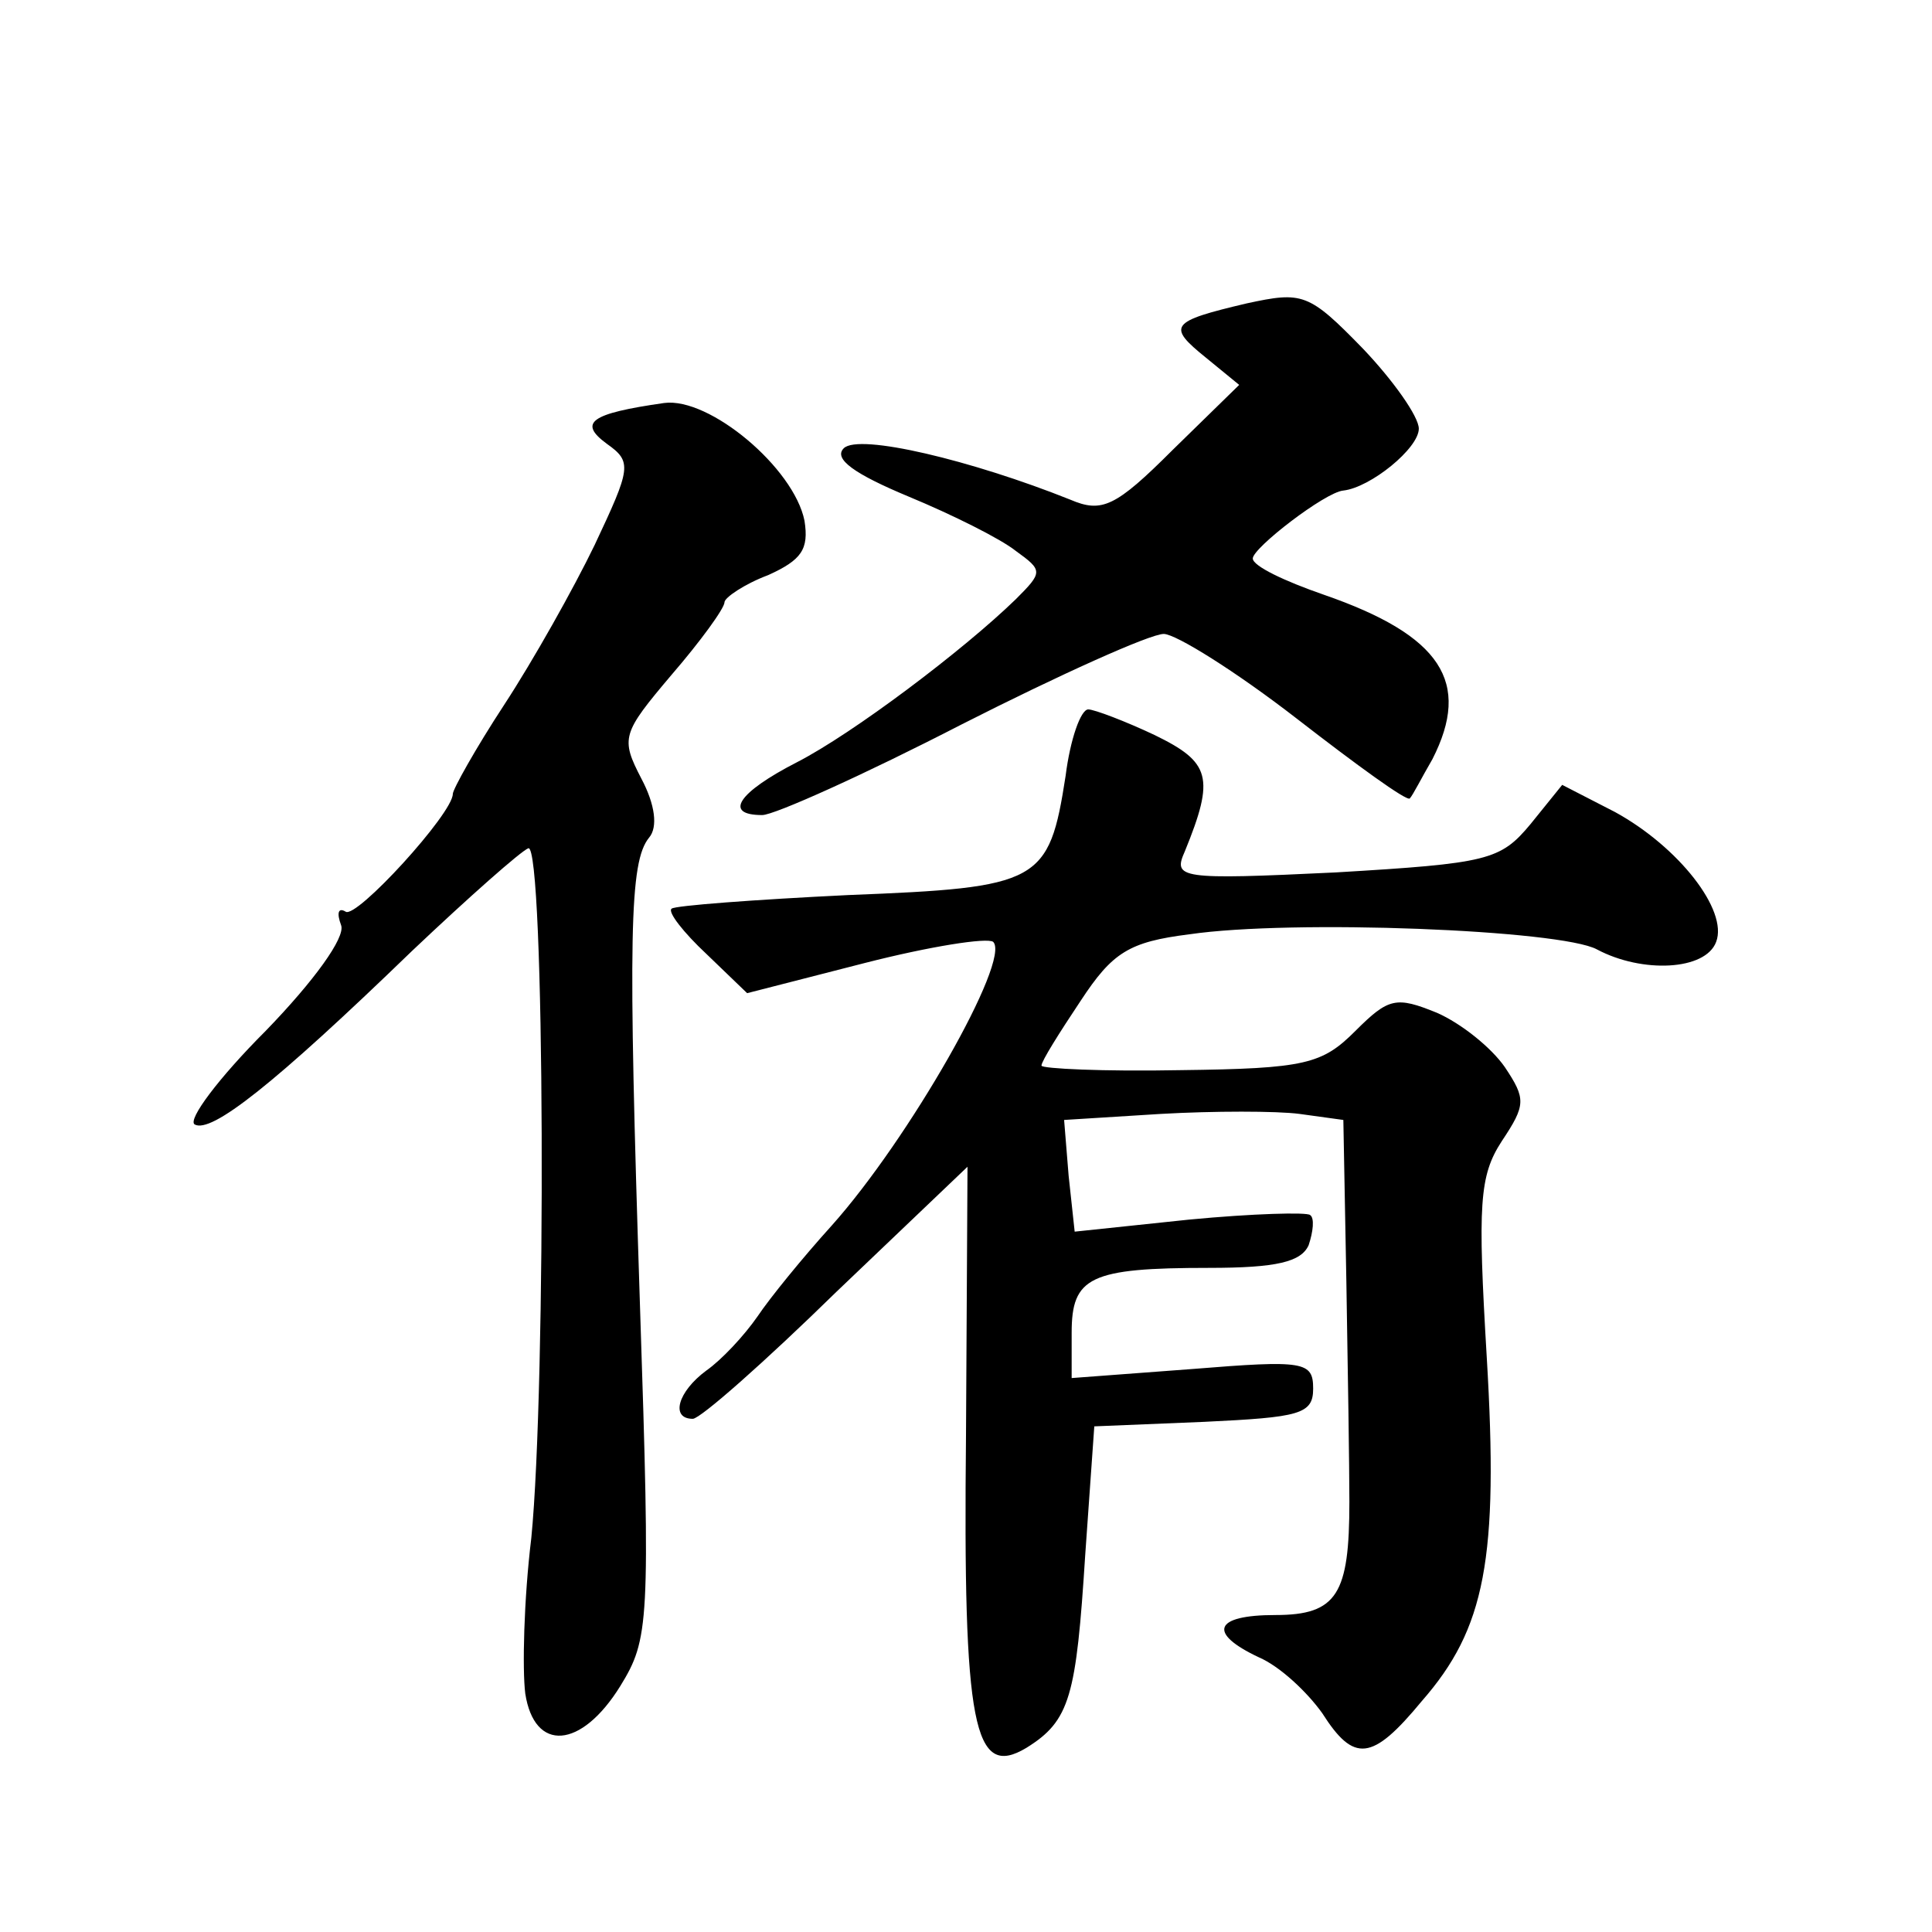 <?xml version="1.0" standalone="no"?>
<!DOCTYPE svg PUBLIC "-//W3C//DTD SVG 20010904//EN"
 "http://www.w3.org/TR/2001/REC-SVG-20010904/DTD/svg10.dtd">
<svg version="1.0" xmlns="http://www.w3.org/2000/svg"
 width="128pt" height="128pt" viewBox="0 0 128 128"
 preserveAspectRatio="xMidYMid meet">
<g transform="translate(0,128) scale(0.1,-0.1)"
fill="#0" stroke="none">
<path d="M826 1079 c-51 -12 -53 -15 -27 -36 l22 -18 -44 -43 c-38 -38 -47 -42
-68 -33 -65 26 -140 44 -150 34 -7 -7 7 -17 43 -32 29 -12 61 -28 71 -36 18 -13
18 -14 0 -32 -35 -34 -108 -89 -145 -108 -39 -20 -49 -35 -23 -35 8 0 68 27 132
60 65 33 125 60 134 60 8 0 48 -25 88 -56 40 -31 73 -55 75 -53 2 2 8 14 15 26
26 51 6 82 -72 109 -26 9 -47 19 -47 24 0 7 48 44 60 45 18 2 50 28 50 41 0 8 -17
32 -37 53 -36 37 -40 38 -77 30z M440 1013 c-49 -7 -57 -13 -38 -27 17 -12 16 -16
-8 -67 -14 -29 -41 -77 -60 -106 -19 -29 -34 -56 -34 -59 0 -13 -64 -83 -71 -78
-5 3 -6 -1 -3 -9 3 -8 -18 -37 -50 -70 -31 -31 -52 -59 -47 -62 11 -6 52 26 144
115 38 36 72 66 77 68 11 4 12 -356 2 -457 -5 -41 -6 -87 -4 -103 6 -39 37 -37
63 5 19 31 20 41 13 252 -8 246 -7 294 6 310 6 7 4 22 -5 39 -14 27 -13 30 20 69
19 22 35 44 35 48 0 3 13 12 29 18 22 10 27 17 24 36 -7 35 -63 82 -93 78z M706
766 c-11 -71 -17 -74 -144 -79 -62 -3 -115 -7 -117 -9 -3 -2 8 -16 23 -30 l27 -26
78 20 c43 11 81 17 85 14 12 -12 -56 -131 -107 -188 -19 -21 -41 -48 -49 -60 -9
-13 -24 -29 -34 -36 -19 -14 -24 -32 -9 -32 5 0 48 38 95 84 l87 83 -1 -178 c-2
-193 5 -228 40 -207 29 18 33 34 39 128 l6 85 73 3 c63 3 72 5 72 22 0 18 -6 19
-80 13 l-80 -6 0 30 c0 37 12 43 91 43 45 0 61 4 66 15 3 9 4 18 1 20 -2 2 -38
1 -80 -3 l-76 -8 -4 37 -3 37 64 4 c35 2 77 2 92 0 l29 -4 2 -107 c1 -58 2 -124
2 -146 0 -61 -8 -75 -49 -75 -41 0 -45 -12 -11 -28 14 -6 32 -23 42 -37 21 -33
33 -32 66 8 42 48 51 94 43 228 -6 101 -5 120 10 143 16 24 16 28 2 49 -9 13 -29
29 -45 36 -27 11 -32 10 -54 -12 -22 -22 -33 -25 -116 -26 -51 -1 -92 1 -92 3 0
3 12 22 26 43 21 32 32 39 72 44 68 10 246 3 270 -10 30 -16 72 -14 79 5 8 21 -25
63 -67 86 l-35 18 -21 -26 c-20 -24 -28 -26 -129 -32 -104 -5 -108 -4 -100 14 20
49 17 59 -20 77 -19 9 -40 17 -44 17 -5 0 -12 -20 -15 -44z"/>
</g>
</svg>
